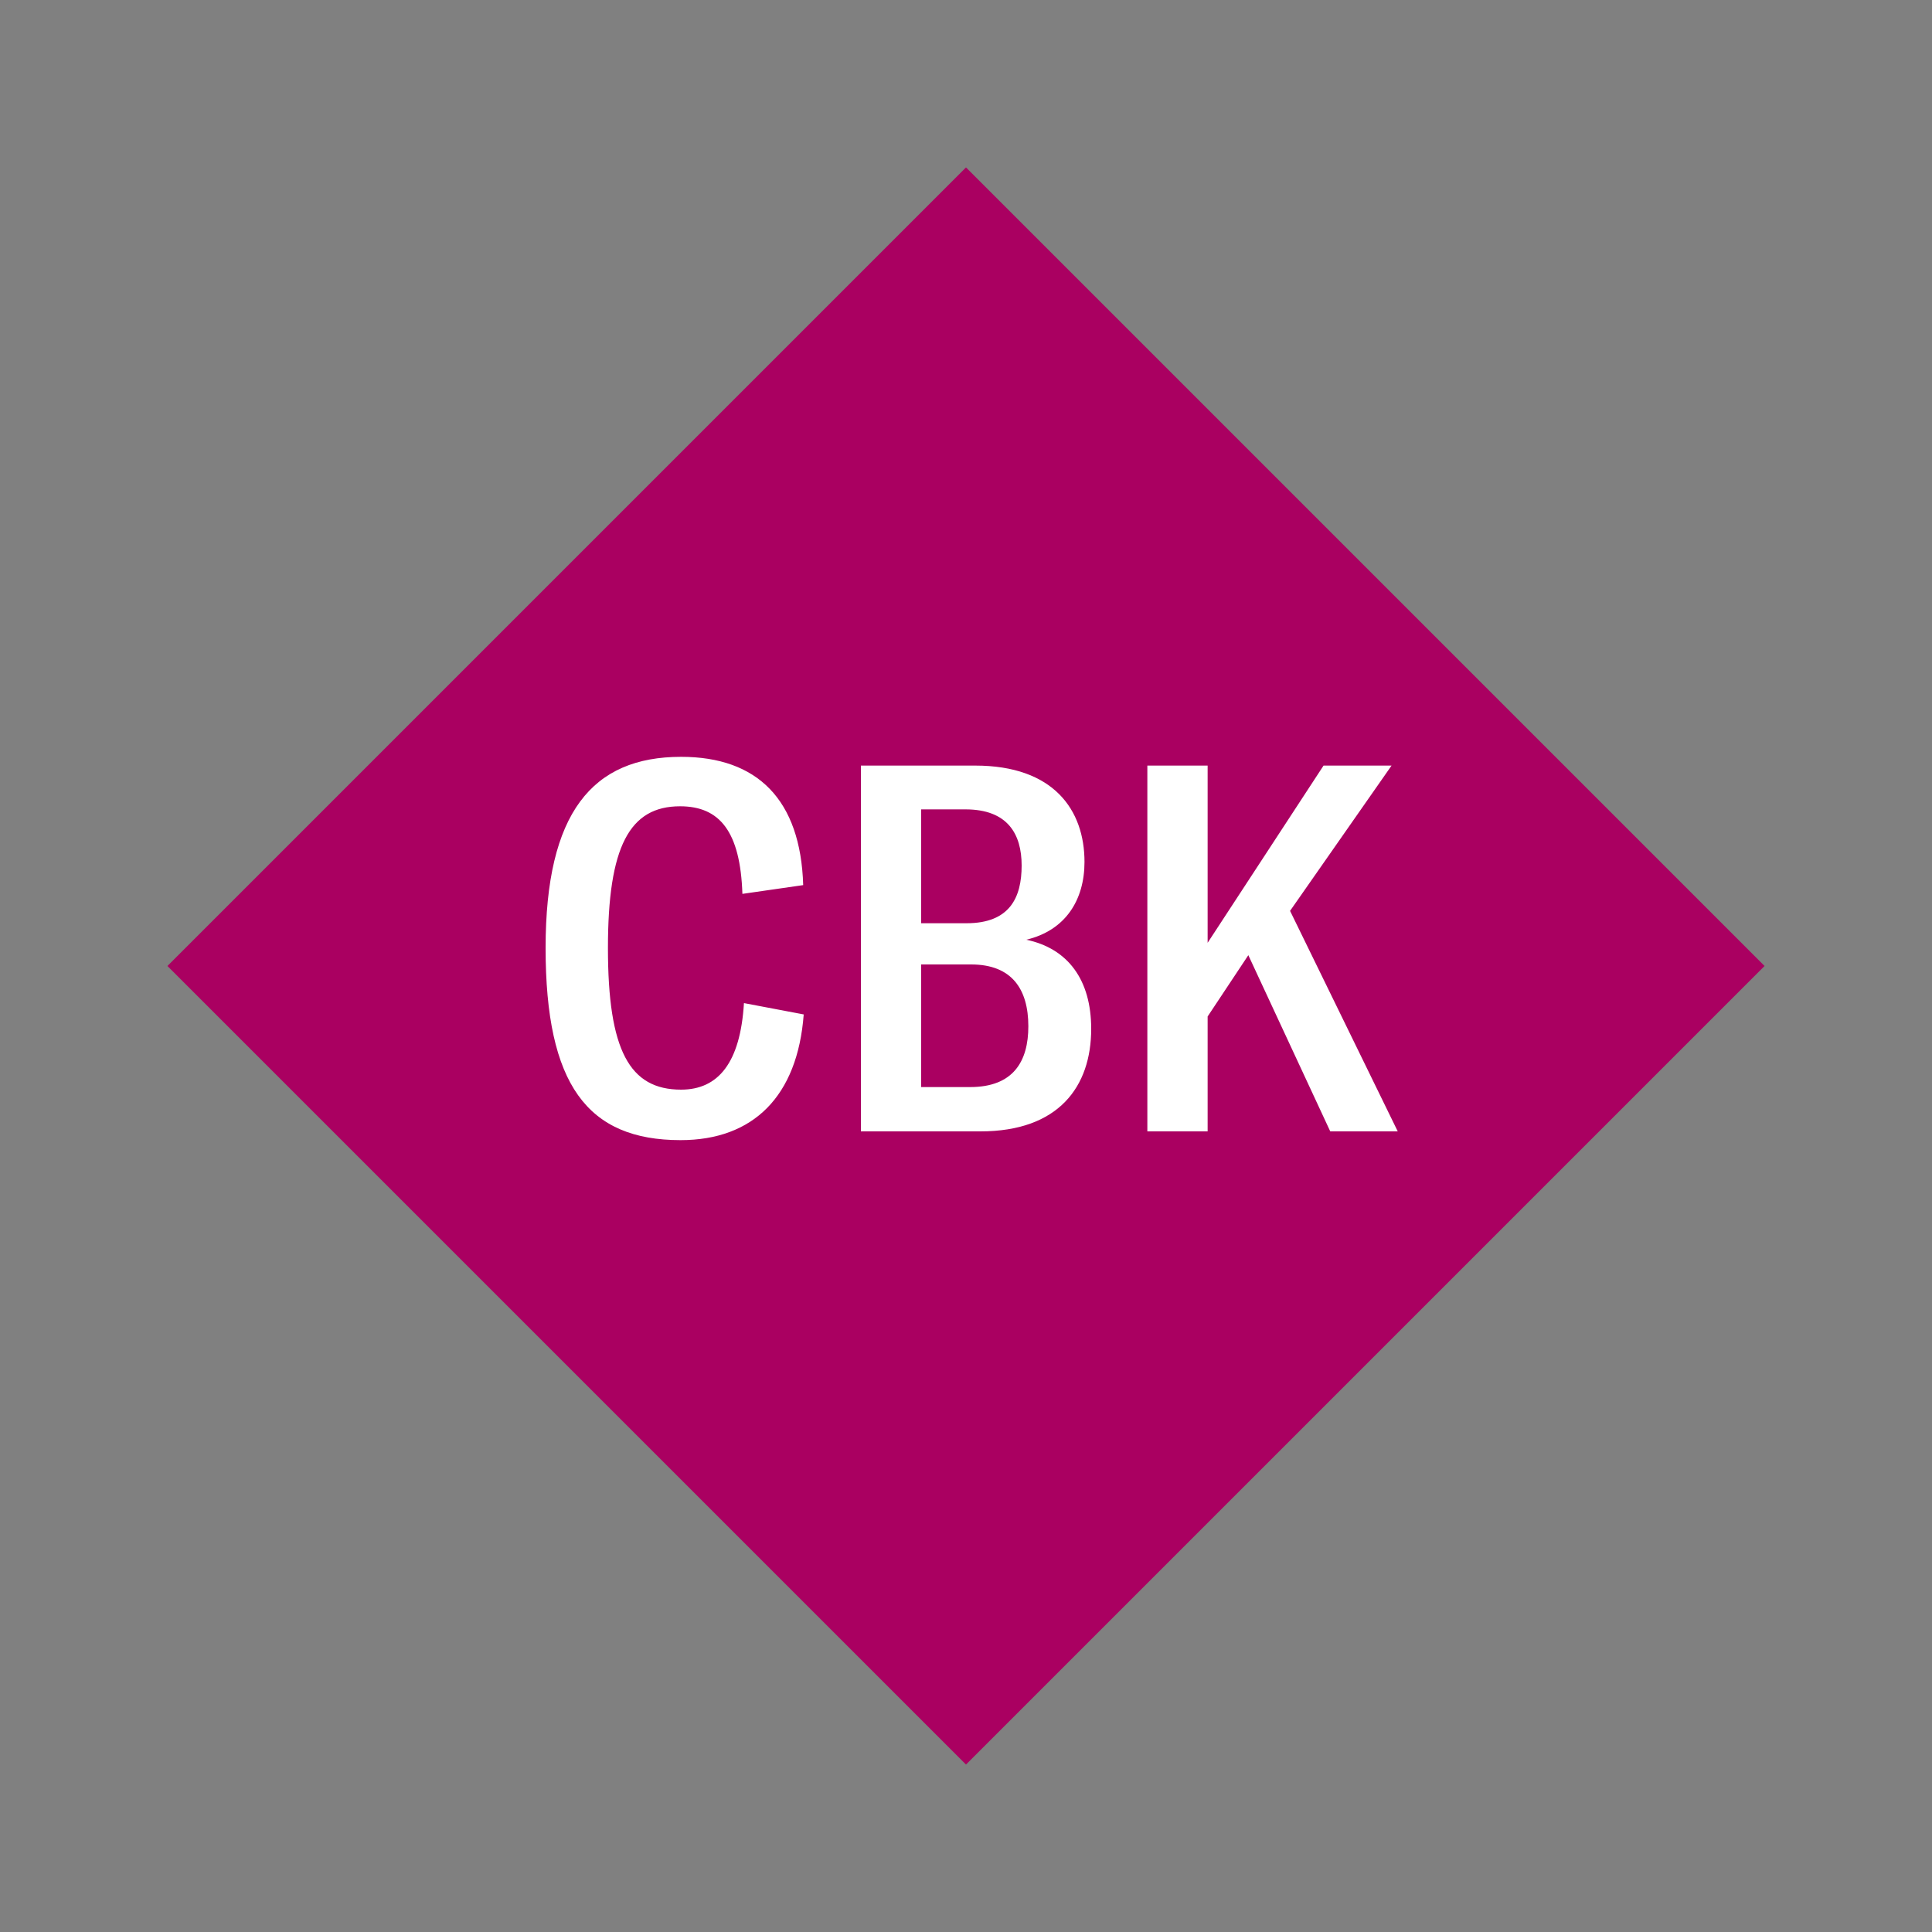 <svg width="1200" height="1200" xmlns="http://www.w3.org/2000/svg" viewBox="-75 -75 150 150"><rect x="-75" y="-75" width="150" height="150" fill="#808080" stroke="none"/><g><path transform="scale(1,1)" d="M0-62L62 0 0 62-62 0z" fill="#aa0061"></path><path fill="#fff" d="M-22.16 13.52C-16.52 13.52-13.08 10.12-12.60 3.76L-17.24 2.88C-17.52 7.52-19.24 9.60-22.12 9.60C-26.12 9.60-27.80 6.56-27.80-1.40C-27.80-9.28-26.12-12.40-22.20-12.40C-19.12-12.40-17.52-10.44-17.36-5.60L-12.64-6.28C-12.84-12.92-16.20-16.24-22.12-16.24C-29.00-16.24-32.64-11.92-32.64-1.40C-32.64 9.20-29.40 13.52-22.16 13.52ZM4.68-2.04C7.72-2.76 9.20-5.12 9.20-8.08C9.20-12.12 6.80-15.56 0.72-15.56L-8.16-15.56L-8.16 12.84L1.12 12.84C7.20 12.84 9.72 9.36 9.72 4.88C9.72 1.08 7.92-1.36 4.68-2.04ZM-0.04-12.16C3.24-12.16 4.32-10.24 4.32-7.80C4.32-5.32 3.40-3.32 0.04-3.32L-3.48-3.32L-3.48-12.16ZM0.32 9.40L-3.48 9.40L-3.48-0.12L0.40-0.12C3.56-0.12 4.84 1.80 4.84 4.68C4.84 7.40 3.68 9.40 0.32 9.40ZM28.28 12.84L33.52 12.84L25.16-4.28L33.04-15.56L27.76-15.56L18.76-1.80L18.76-15.56L14.08-15.56L14.08 12.84L18.76 12.84L18.76 3.92L21.92-0.84Z"></path></g></svg>